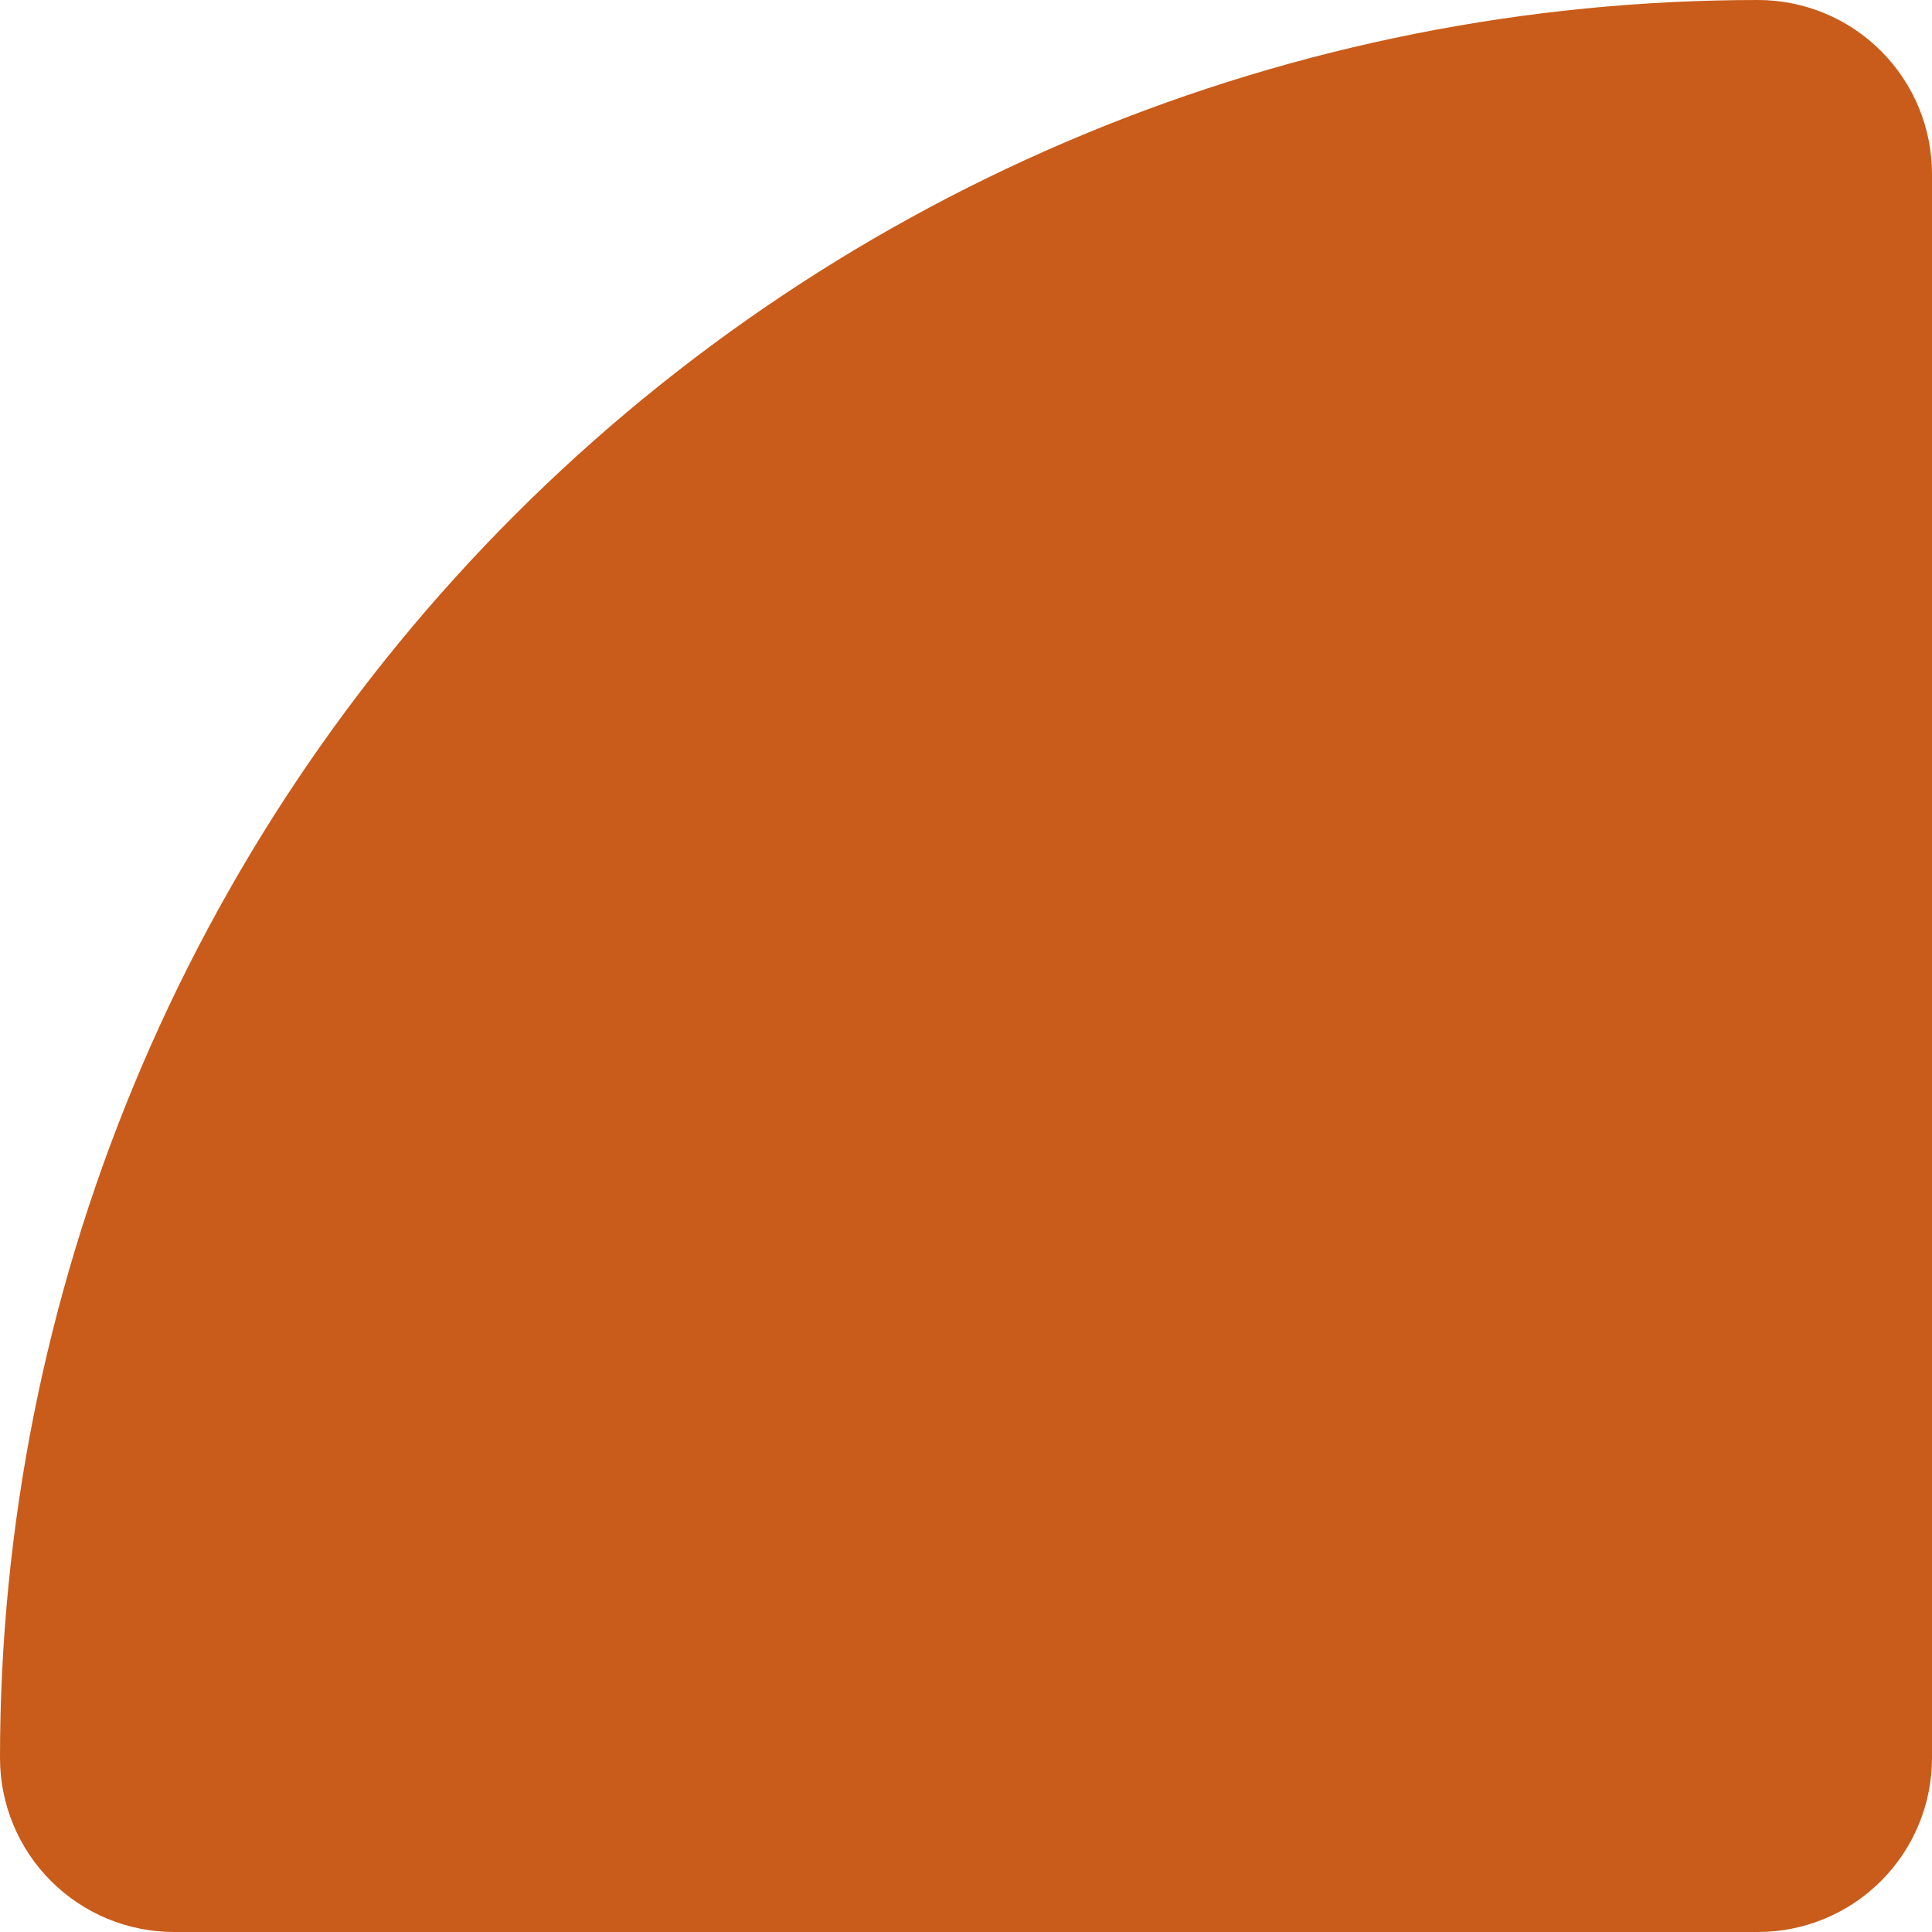 <svg width="234" height="234" viewBox="0 0 234 234" fill="none" xmlns="http://www.w3.org/2000/svg">
<path d="M212.919 0C184.958 0 157.271 5.507 131.438 16.207C105.606 26.908 82.134 42.591 62.362 62.362C42.591 82.134 26.908 105.606 16.207 131.438C5.507 157.271 0 184.958 0 212.919C0 218.51 2.221 223.872 6.175 227.825C10.128 231.779 15.49 234 21.081 234H212.919C218.51 234 223.872 231.779 227.825 227.825C231.779 223.872 234 218.51 234 212.919V21.081C234 15.49 231.779 10.128 227.825 6.175C223.872 2.221 218.51 0 212.919 0Z" fill="#C95C1A"/>
</svg>
